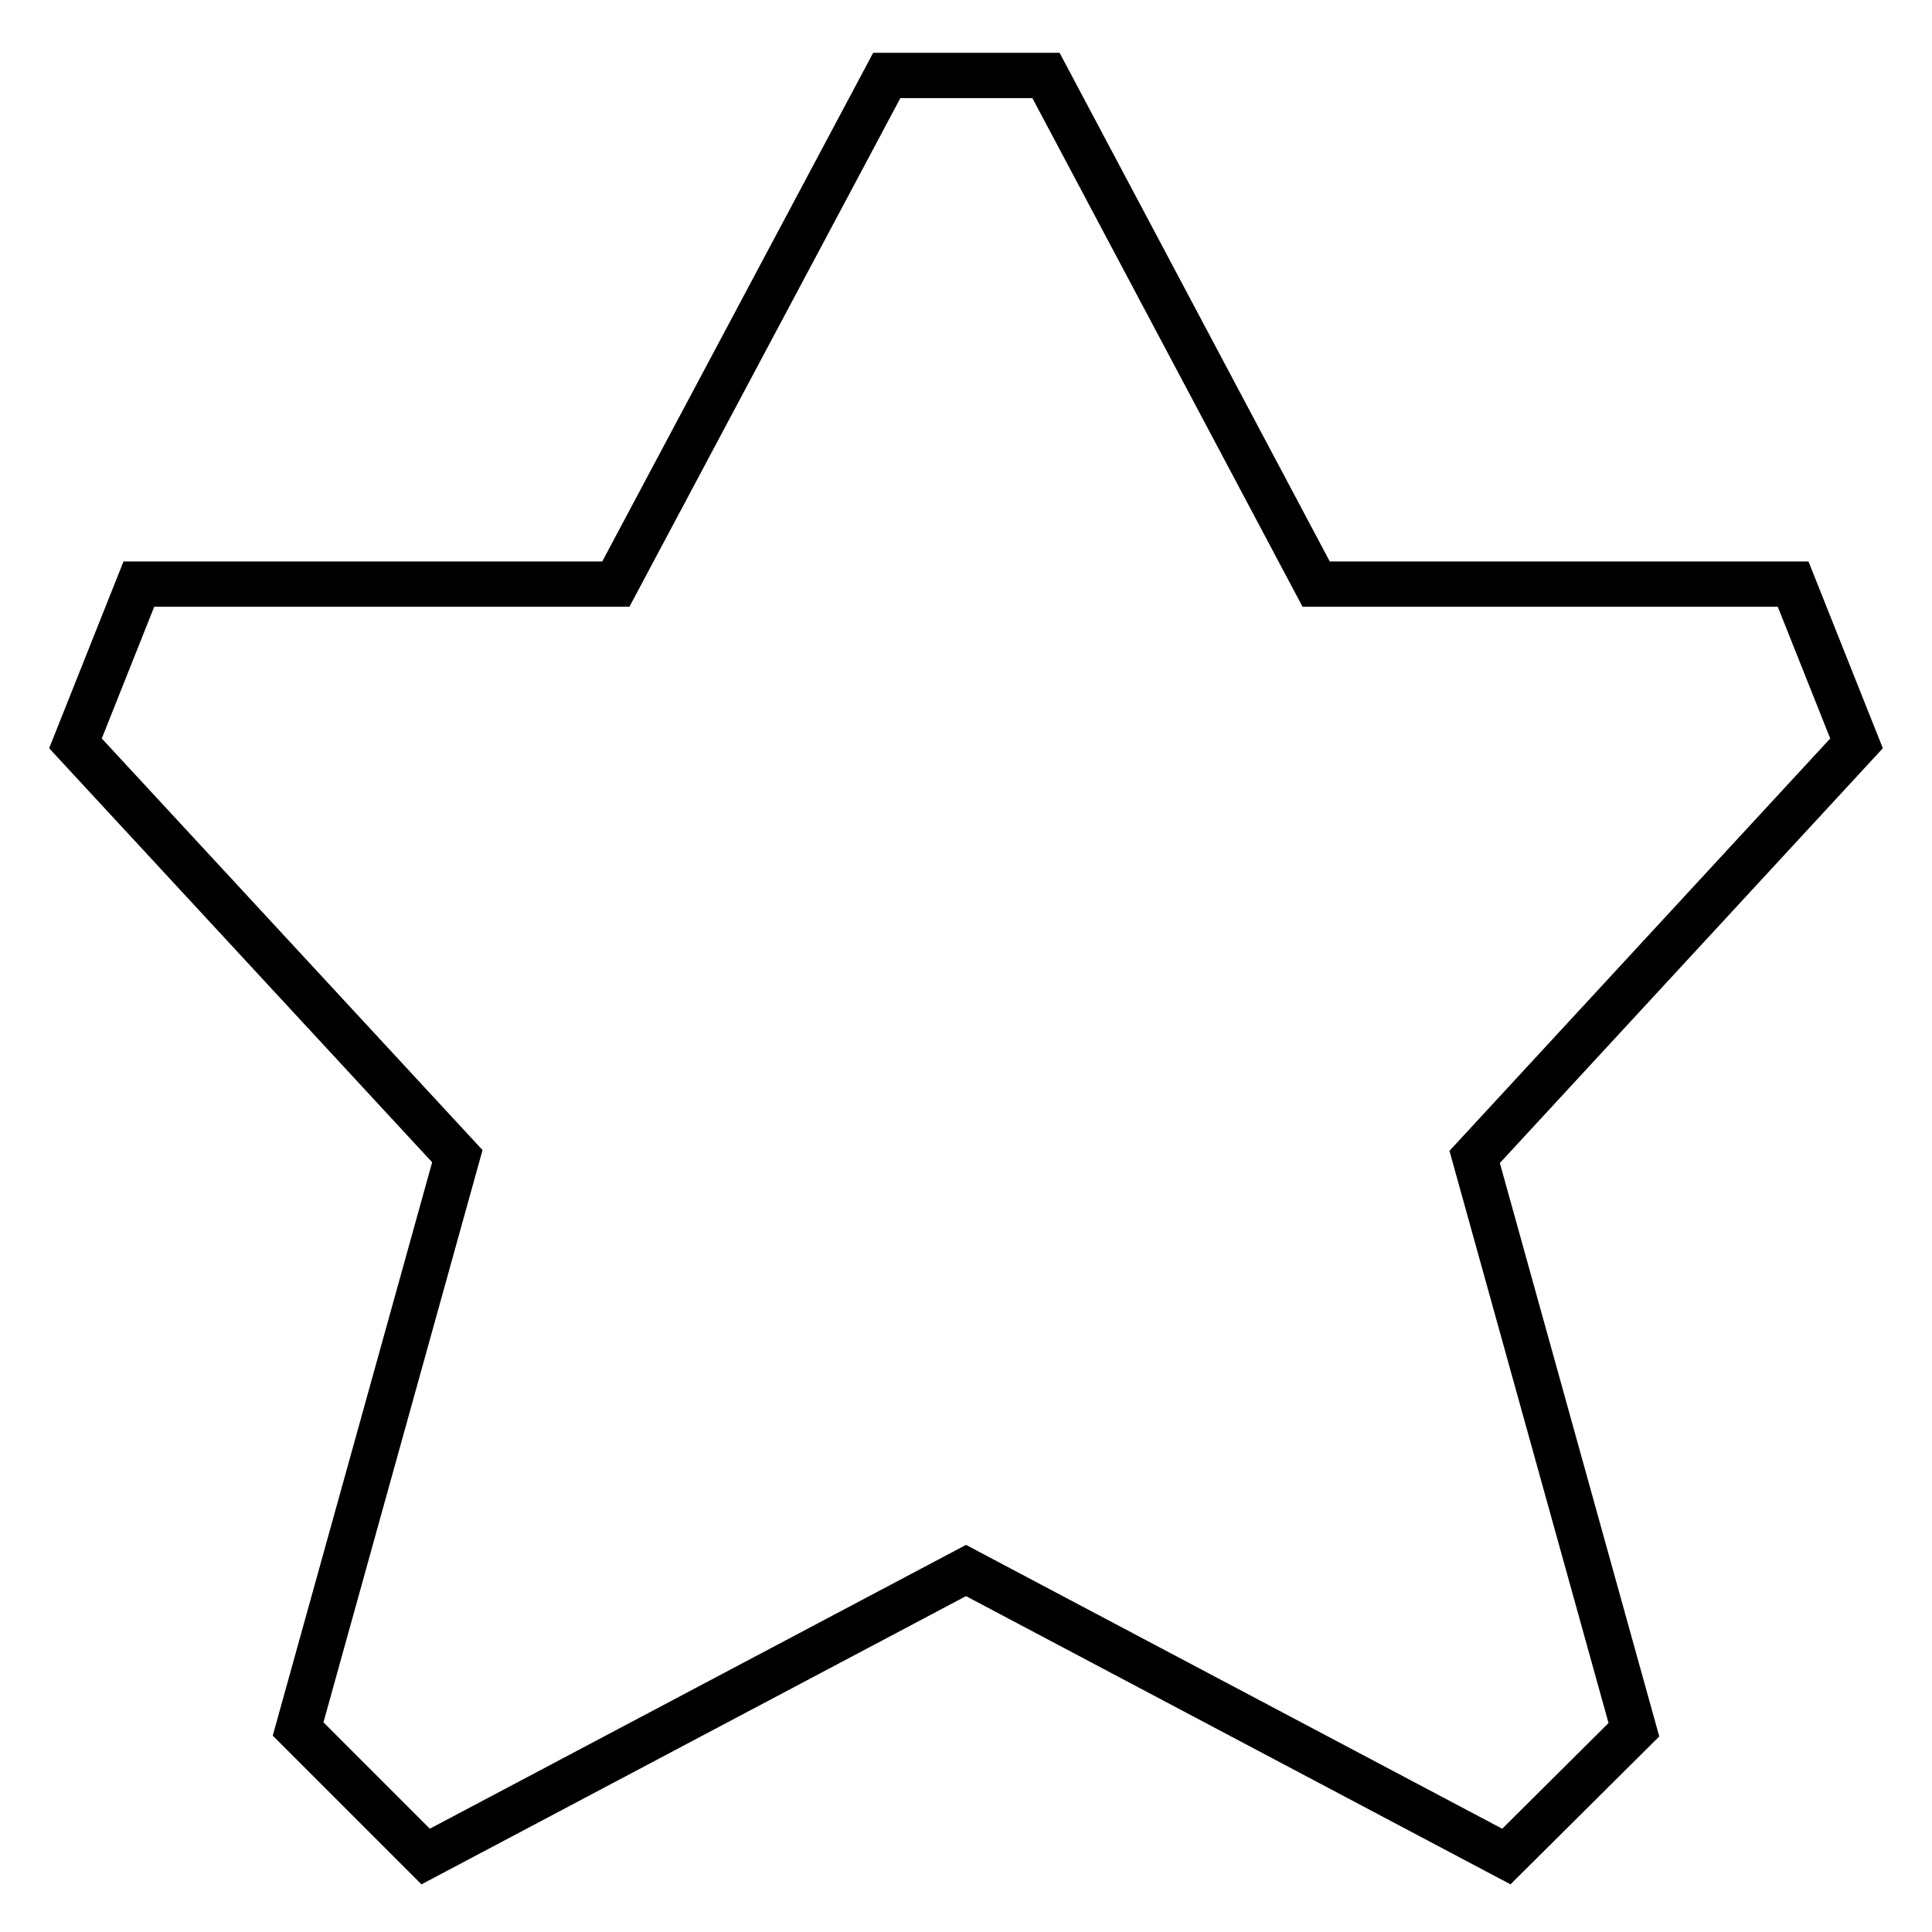 <?xml version="1.0" encoding="utf-8"?>
<!-- Svg Vector Icons : http://www.onlinewebfonts.com/icon -->
<!DOCTYPE svg PUBLIC "-//W3C//DTD SVG 1.1//EN" "http://www.w3.org/Graphics/SVG/1.1/DTD/svg11.dtd">
<svg version="1.1" xmlns="http://www.w3.org/2000/svg" xmlns:xlink="http://www.w3.org/1999/xlink" x="0px" y="0px" viewBox="0 0 256 256" enable-background="new 0 0 256 256" xml:space="preserve">
<g><g><g><path stroke-width="6" fill-opacity="0" stroke="#000000"  d="M128,208.1L56.4,246l-16.9-16.9l21.1-75.9L10,98.5l8.4-21.1h63.2L117.5,10h21.1l35.8,67.4h63.2l8.4,21.1l-50.6,54.8l21.1,75.9L199.6,246L128,208.1z"/></g></g></g>
</svg>